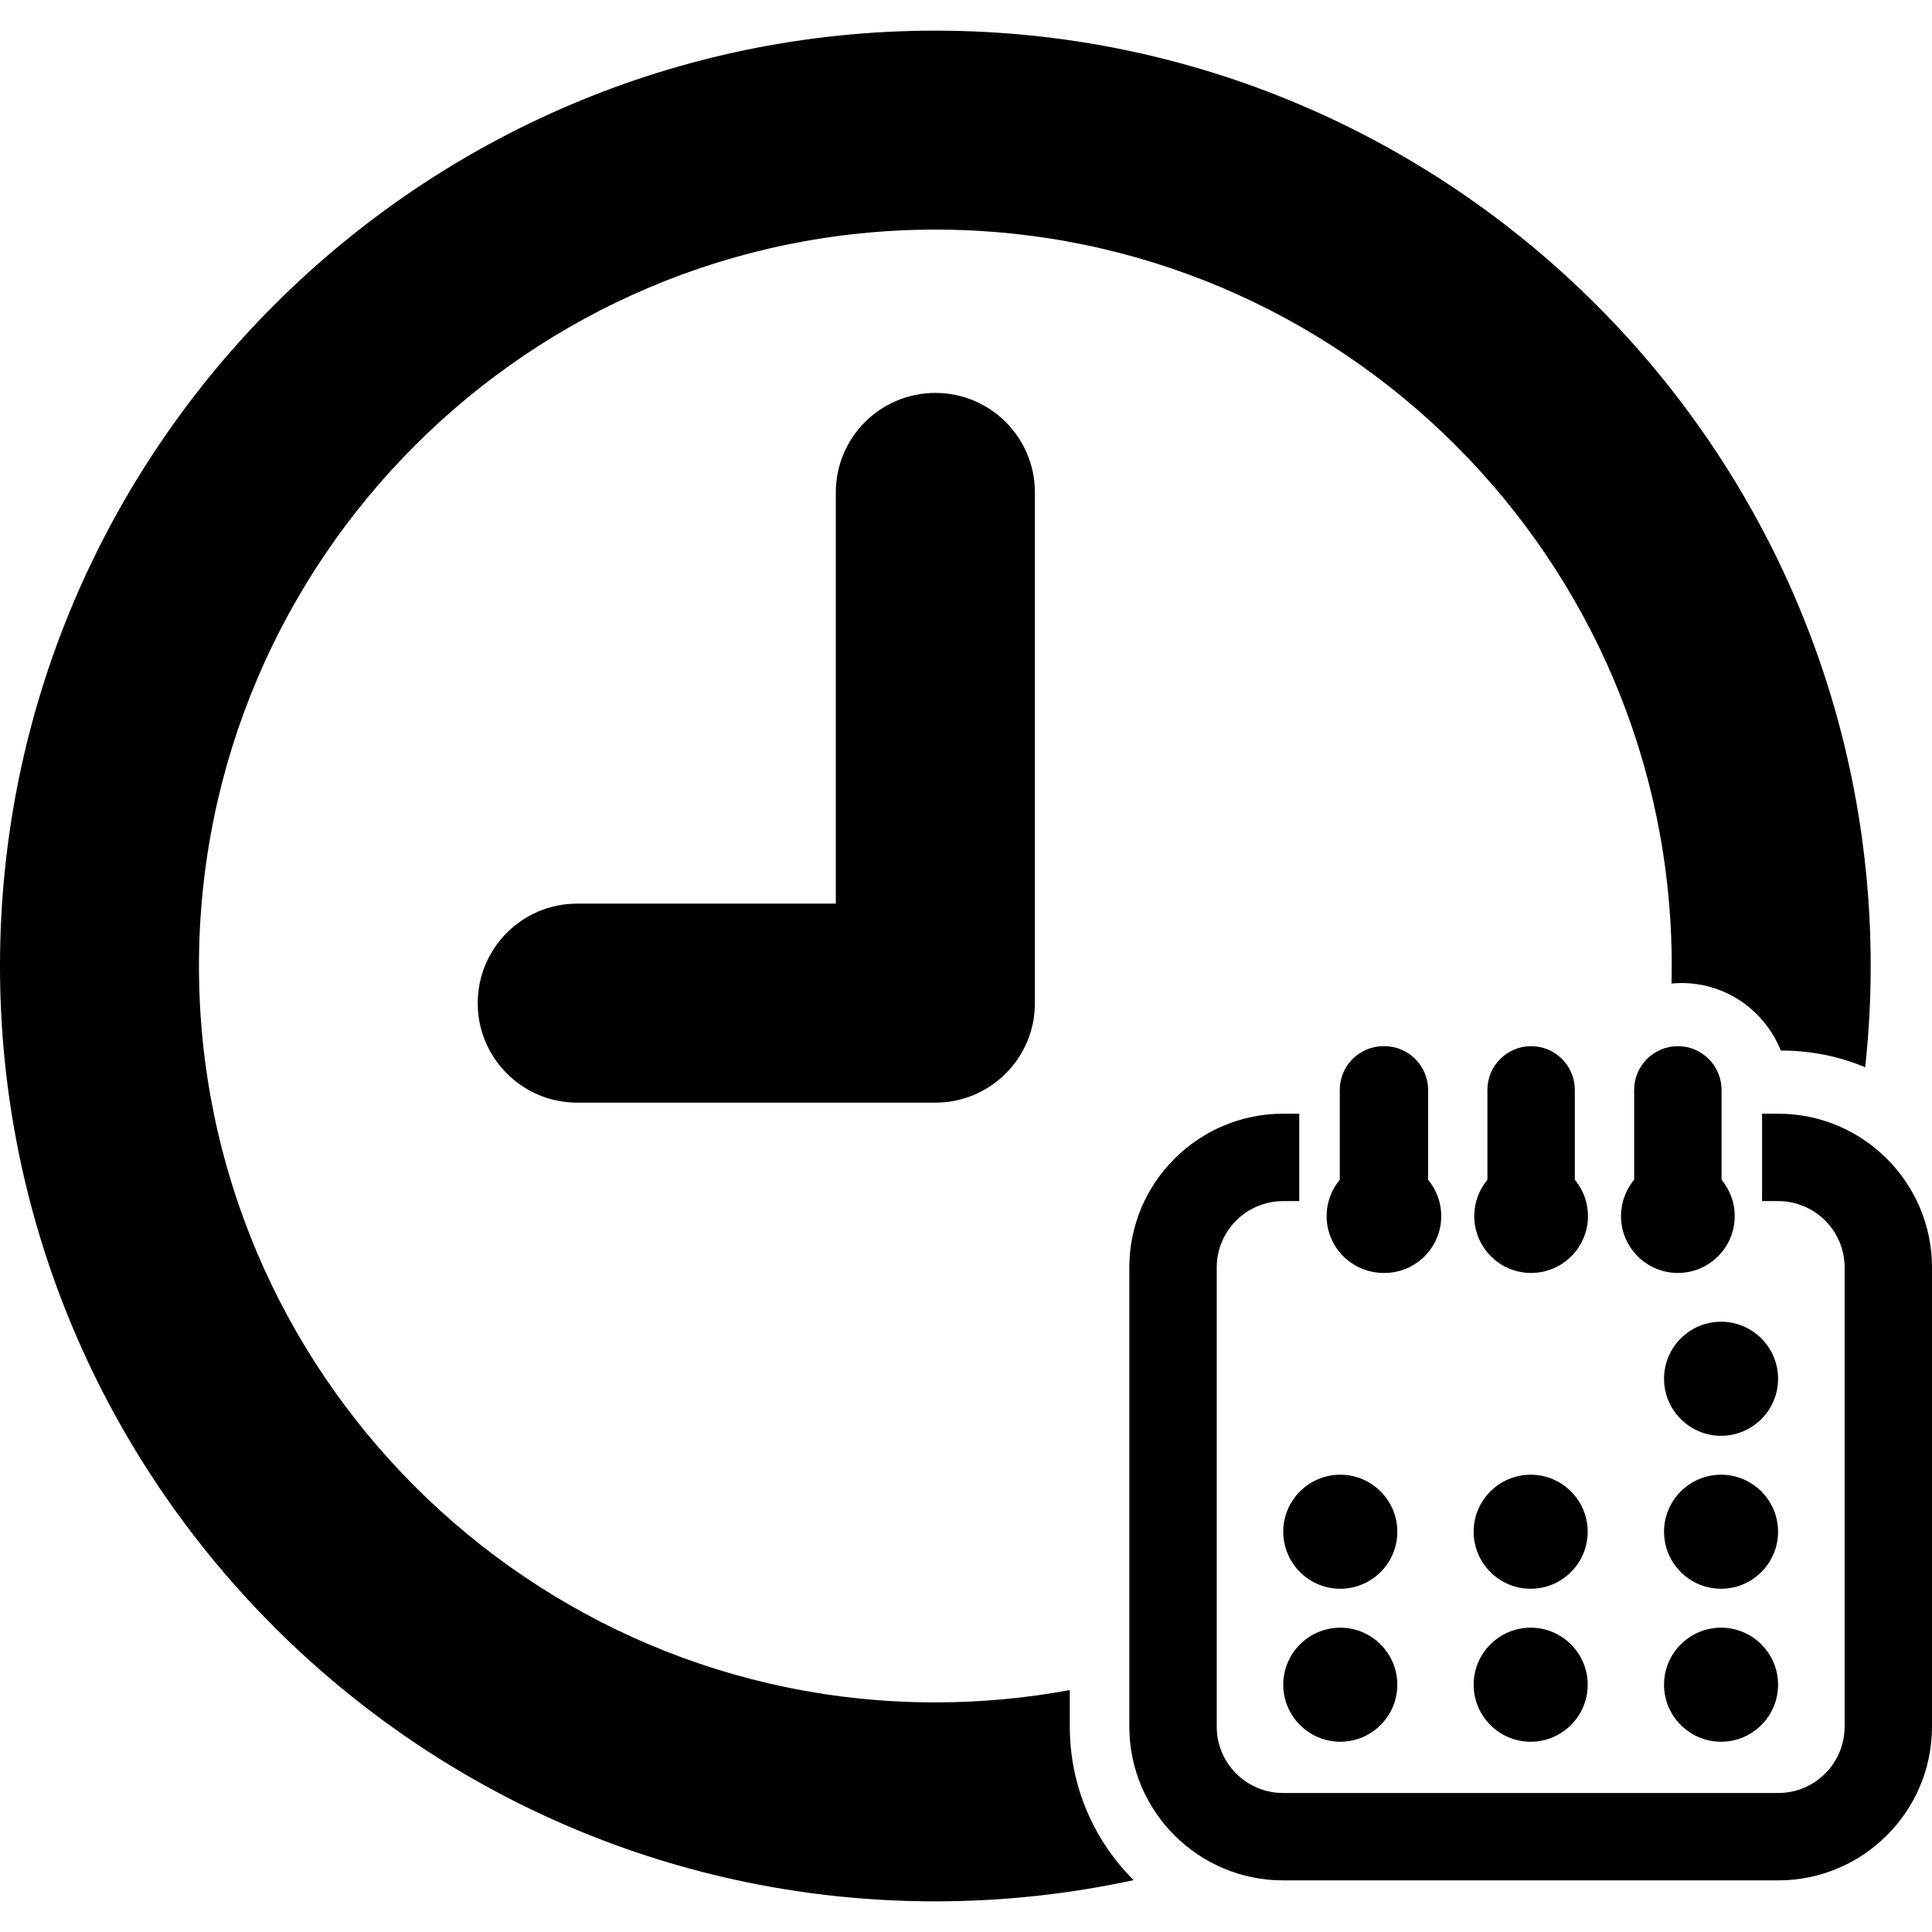 <?xml version="1.0" encoding="iso-8859-1"?>
<!-- Generator: Adobe Illustrator 16.0.0, SVG Export Plug-In . SVG Version: 6.00 Build 0)  -->
<!DOCTYPE svg PUBLIC "-//W3C//DTD SVG 1.1//EN" "http://www.w3.org/Graphics/SVG/1.1/DTD/svg11.dtd">
<svg version="1.1" id="Capa_1" xmlns="http://www.w3.org/2000/svg" xmlns:xlink="http://www.w3.org/1999/xlink" x="0px" y="0px"
	 width="413.107px" height="413.107px" viewBox="0 0 413.107 413.107" style="enable-background:new 0 0 413.107 413.107;"
	 xml:space="preserve">
<g>
	<g>
		<path d="M228.749,361.374c-9.323,1.727-18.932,2.639-28.748,2.639c-86.831,0-157.458-70.641-157.458-157.458
			c0-86.817,70.627-157.458,157.458-157.458c86.831,0,157.458,70.64,157.458,157.457c0,1.252-0.02,2.501-0.049,3.747
			c0.701-0.065,1.408-0.104,2.127-0.104c9.631,0,17.881,5.992,21.234,14.441h0.23c6.312,0,12.332,1.271,17.822,3.566
			c0.77-7.114,1.176-14.336,1.176-21.65c0-110.276-89.725-200-200-200c-110.276,0-200,89.724-200,200c0,110.275,89.724,200,200,200
			c14.543,0,28.725-1.575,42.395-4.538c-8.426-8.399-13.646-20.012-13.646-32.82L228.749,361.374L228.749,361.374z"/>
		<path d="M178.717,105.287v87.93h-55.313c-11.728,0-21.257,9.529-21.257,21.284c0,11.742,9.529,21.271,21.257,21.271h76.598
			c11.757,0,21.284-9.528,21.284-21.271V105.287c0-11.742-9.526-21.271-21.284-21.271S178.717,93.545,178.717,105.287z"/>
		<path d="M308.172,260.032c0-2.854-0.994-5.592-2.812-7.774V233.04c0-5.152-4.193-9.344-9.348-9.344h-0.195
			c-5.15,0-9.342,4.191-9.342,9.344v19.218c-1.82,2.187-2.814,4.924-2.814,7.774c0,6.703,5.453,12.156,12.254,12.156h0.1
			C302.719,272.188,308.172,266.735,308.172,260.032z"/>
		<path d="M336.736,252.258V233.04c0-5.152-4.193-9.344-9.348-9.344s-9.346,4.191-9.346,9.344v19.219
			c-1.816,2.188-2.812,4.924-2.812,7.773c0,6.703,5.453,12.156,12.158,12.156c6.703,0,12.158-5.453,12.158-12.156
			C339.549,257.181,338.555,254.442,336.736,252.258z"/>
		<path d="M358.766,223.696c-5.154,0-9.346,4.191-9.346,9.344v19.218c-1.818,2.182-2.812,4.919-2.812,7.774
			c0,6.703,5.453,12.156,12.156,12.156c6.705,0,12.16-5.453,12.16-12.156c0-2.849-0.996-5.586-2.816-7.773V233.04
			C368.107,227.888,363.916,223.696,358.766,223.696z"/>
		<path d="M380.23,238.137h-3.461v18.687h3.461c7.824,0,14.191,6.364,14.191,14.188v98.186c0,7.823-6.367,14.188-14.191,14.188
			H274.354c-7.824,0-14.189-6.365-14.189-14.188v-98.186c0-7.822,6.365-14.188,14.189-14.188h3.461v-18.687h-3.461
			c-18.129,0-32.877,14.747-32.877,32.873v98.186c0,18.126,14.748,32.873,32.877,32.873H380.23
			c18.129,0,32.877-14.747,32.877-32.873V271.01C413.107,252.884,398.359,238.137,380.23,238.137z"/>
		<path d="M286.586,315.327c-6.727,0-12.195,5.47-12.195,12.194c0,6.724,5.471,12.193,12.195,12.193
			c6.723,0,12.193-5.47,12.193-12.193S293.309,315.327,286.586,315.327z"/>
		<path d="M327.295,315.327c-6.725,0-12.193,5.47-12.193,12.194c0,6.724,5.469,12.193,12.193,12.193
			c6.723,0,12.191-5.47,12.191-12.193S334.018,315.327,327.295,315.327z"/>
		<path d="M368.002,315.327c-6.725,0-12.191,5.47-12.191,12.194c0,6.724,5.469,12.193,12.191,12.193
			c6.725,0,12.191-5.47,12.191-12.193C380.195,320.798,374.727,315.327,368.002,315.327z"/>
		<path d="M286.586,348.037c-6.727,0-12.195,5.47-12.195,12.192c0,6.726,5.471,12.196,12.195,12.196
			c6.723,0,12.193-5.471,12.193-12.196C298.779,353.507,293.309,348.037,286.586,348.037z"/>
		<path d="M327.295,348.037c-6.725,0-12.193,5.47-12.193,12.192c0,6.726,5.469,12.196,12.193,12.196
			c6.723,0,12.191-5.471,12.191-12.196C339.486,353.507,334.018,348.037,327.295,348.037z"/>
		<path d="M368.002,348.037c-6.725,0-12.191,5.47-12.191,12.192c0,6.726,5.469,12.196,12.191,12.196
			c6.725,0,12.191-5.471,12.191-12.196C380.195,353.507,374.727,348.037,368.002,348.037z"/>
		<path d="M368.002,282.616c-6.725,0-12.191,5.471-12.191,12.195s5.469,12.195,12.191,12.195c6.725,0,12.191-5.471,12.191-12.195
			C380.195,288.087,374.727,282.616,368.002,282.616z"/>
	</g>
</g>
<g>
</g>
<g>
</g>
<g>
</g>
<g>
</g>
<g>
</g>
<g>
</g>
<g>
</g>
<g>
</g>
<g>
</g>
<g>
</g>
<g>
</g>
<g>
</g>
<g>
</g>
<g>
</g>
<g>
</g>
</svg>
